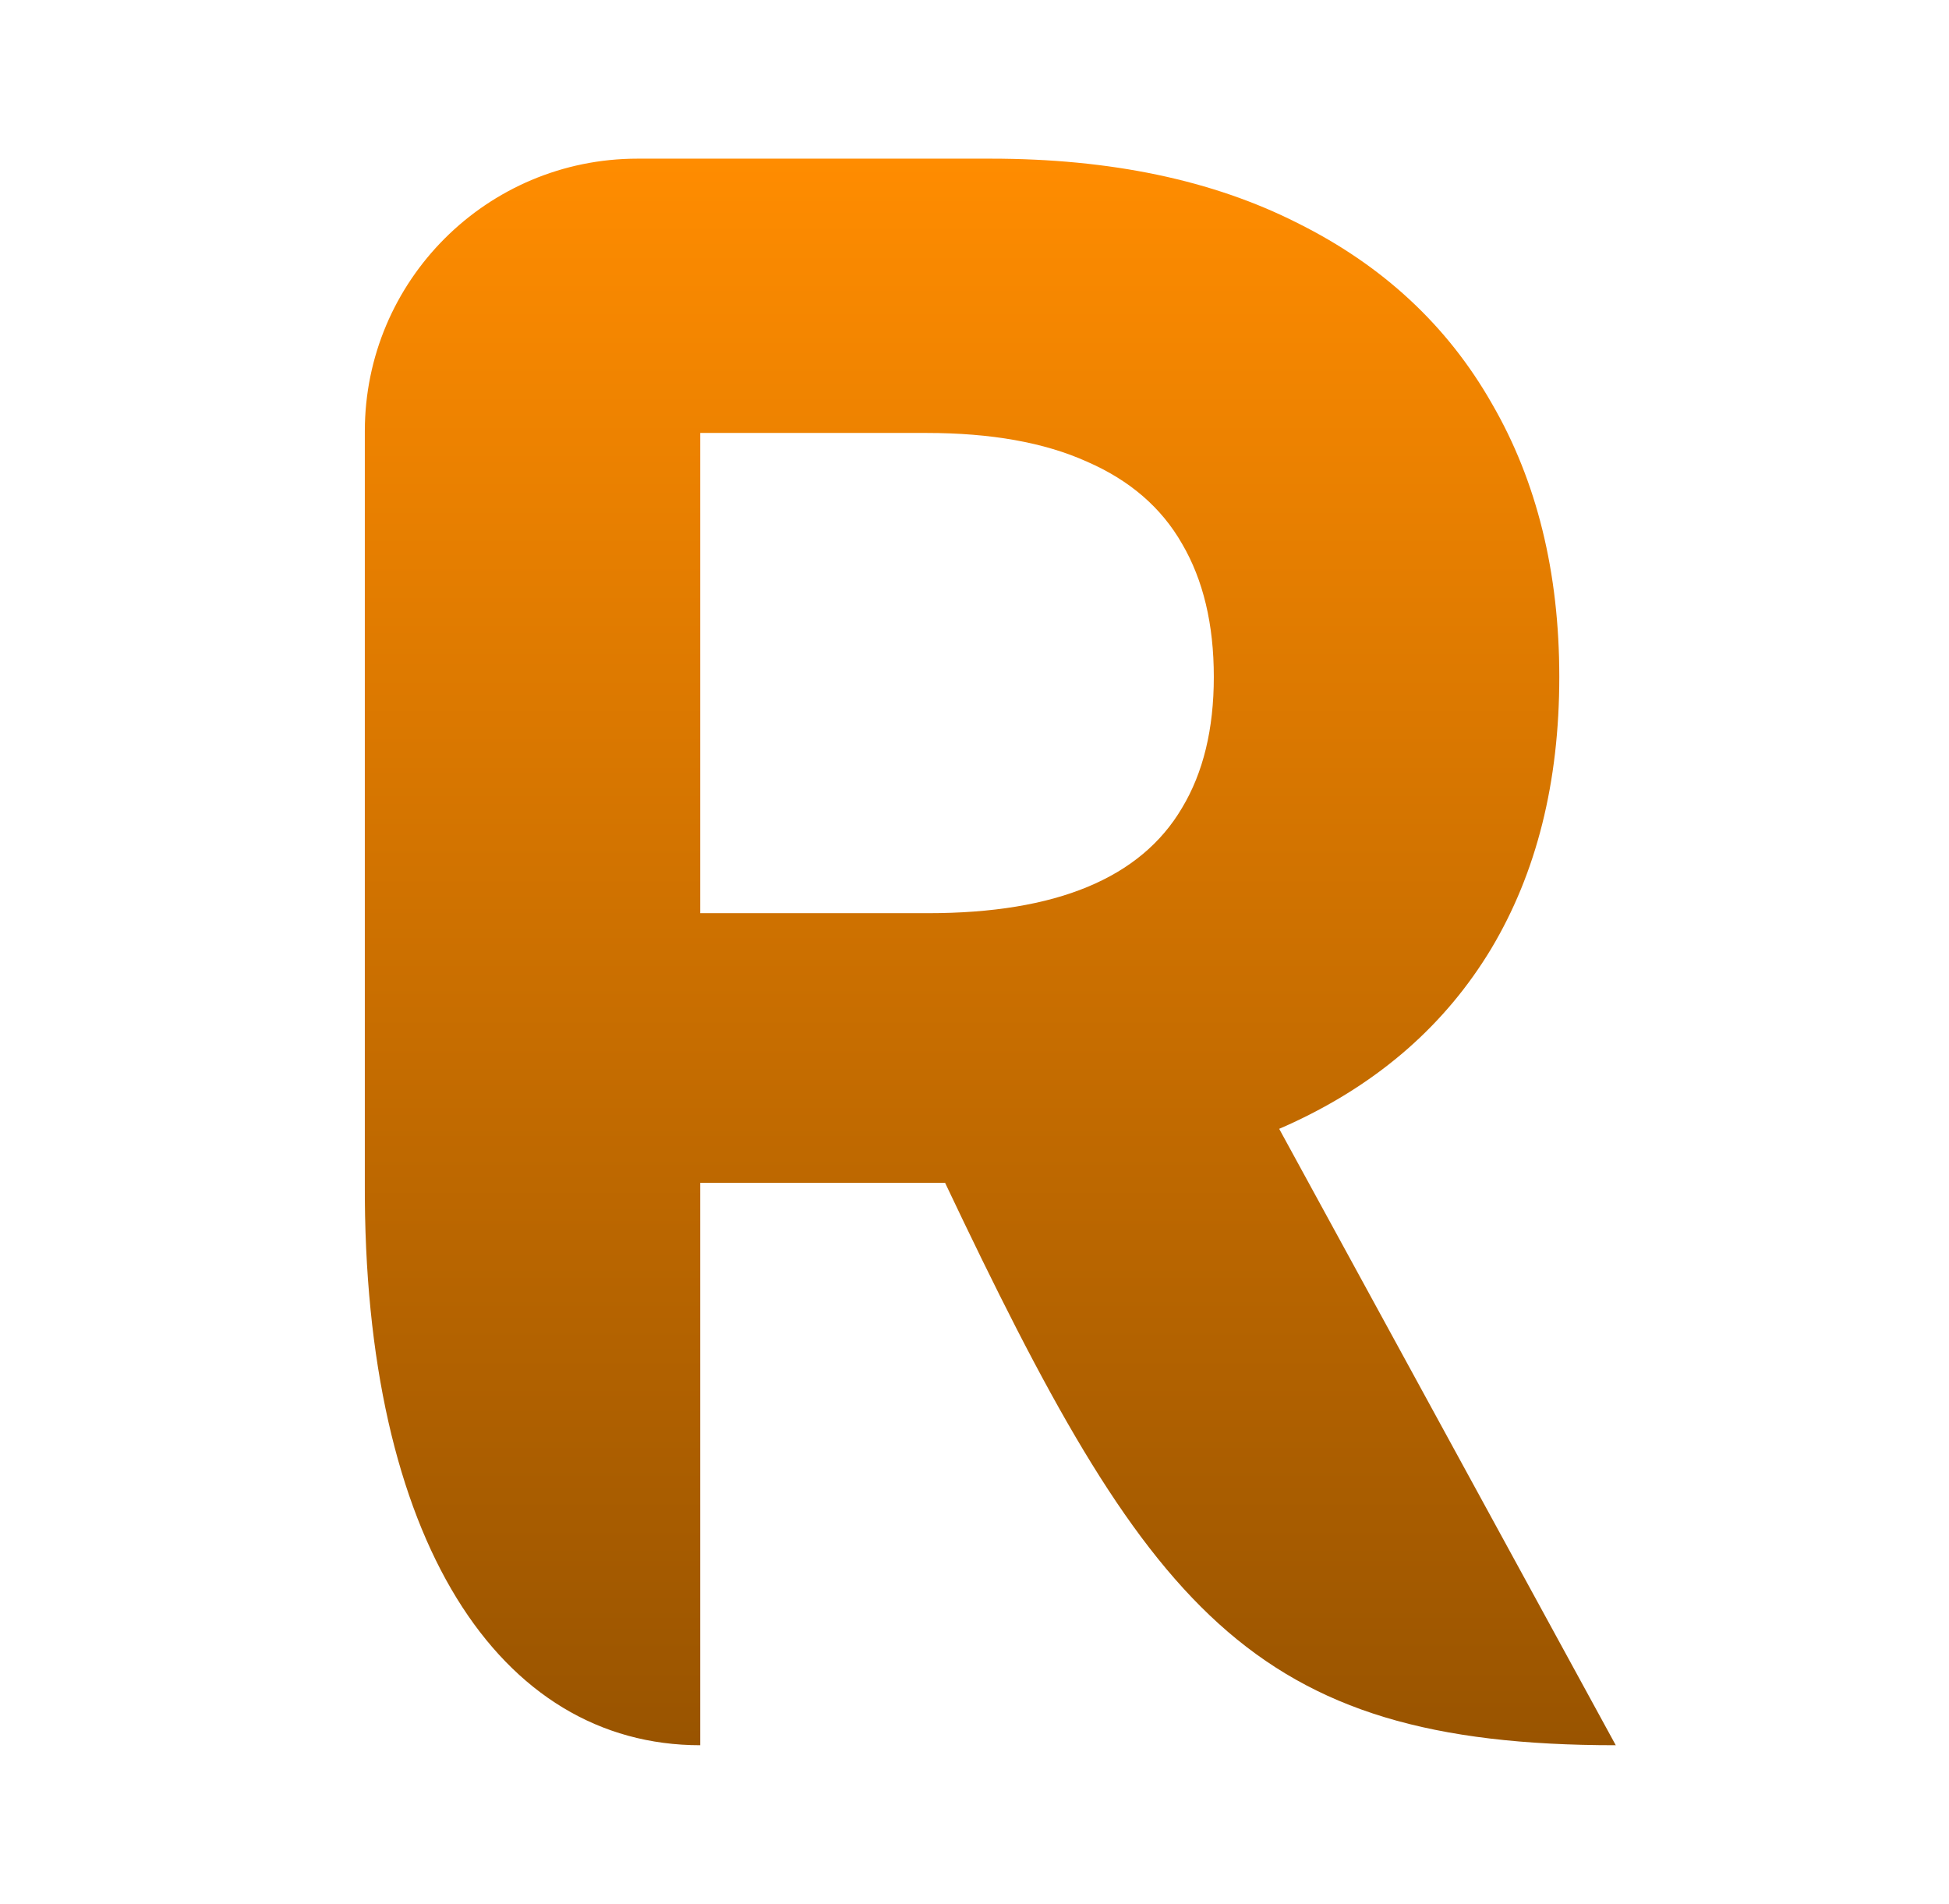 <svg width="43" height="42" viewBox="0 0 43 42" fill="none" xmlns="http://www.w3.org/2000/svg">
<path d="M21.857 3.5C24.5 3.5 26.756 3.973 28.624 4.919C30.504 5.853 31.934 7.181 32.914 8.902C33.905 10.61 34.402 12.621 34.402 14.933C34.402 17.257 33.9 19.258 32.898 20.932C31.895 22.596 30.442 23.871 28.539 24.76C28.435 24.809 28.329 24.856 28.222 24.902L35.648 38.5C27.565 38.5 25.309 35.492 20.851 26.093H15.449V38.5C11.023 38.5 8.015 33.988 8.049 26.093V9.515C8.049 6.193 10.742 3.5 14.065 3.5H21.857ZM15.449 20.145H20.474C21.886 20.145 23.059 19.953 23.994 19.565C24.928 19.178 25.623 18.597 26.079 17.822C26.546 17.047 26.78 16.084 26.78 14.933C26.78 13.771 26.546 12.792 26.079 11.995C25.623 11.197 24.922 10.592 23.976 10.182C23.042 9.761 21.863 9.551 20.44 9.551H15.449V20.145Z" fill="url(#paint0_linear_2291_19174)"/>
<defs>
<linearGradient id="paint0_linear_2291_19174" x1="21.849" y1="3.5" x2="21.849" y2="38.5" gradientUnits="userSpaceOnUse">
<stop stop-color="#FF8C00"/>
<stop offset="1" stop-color="#995400"/>
</linearGradient>
</defs>
</svg>
